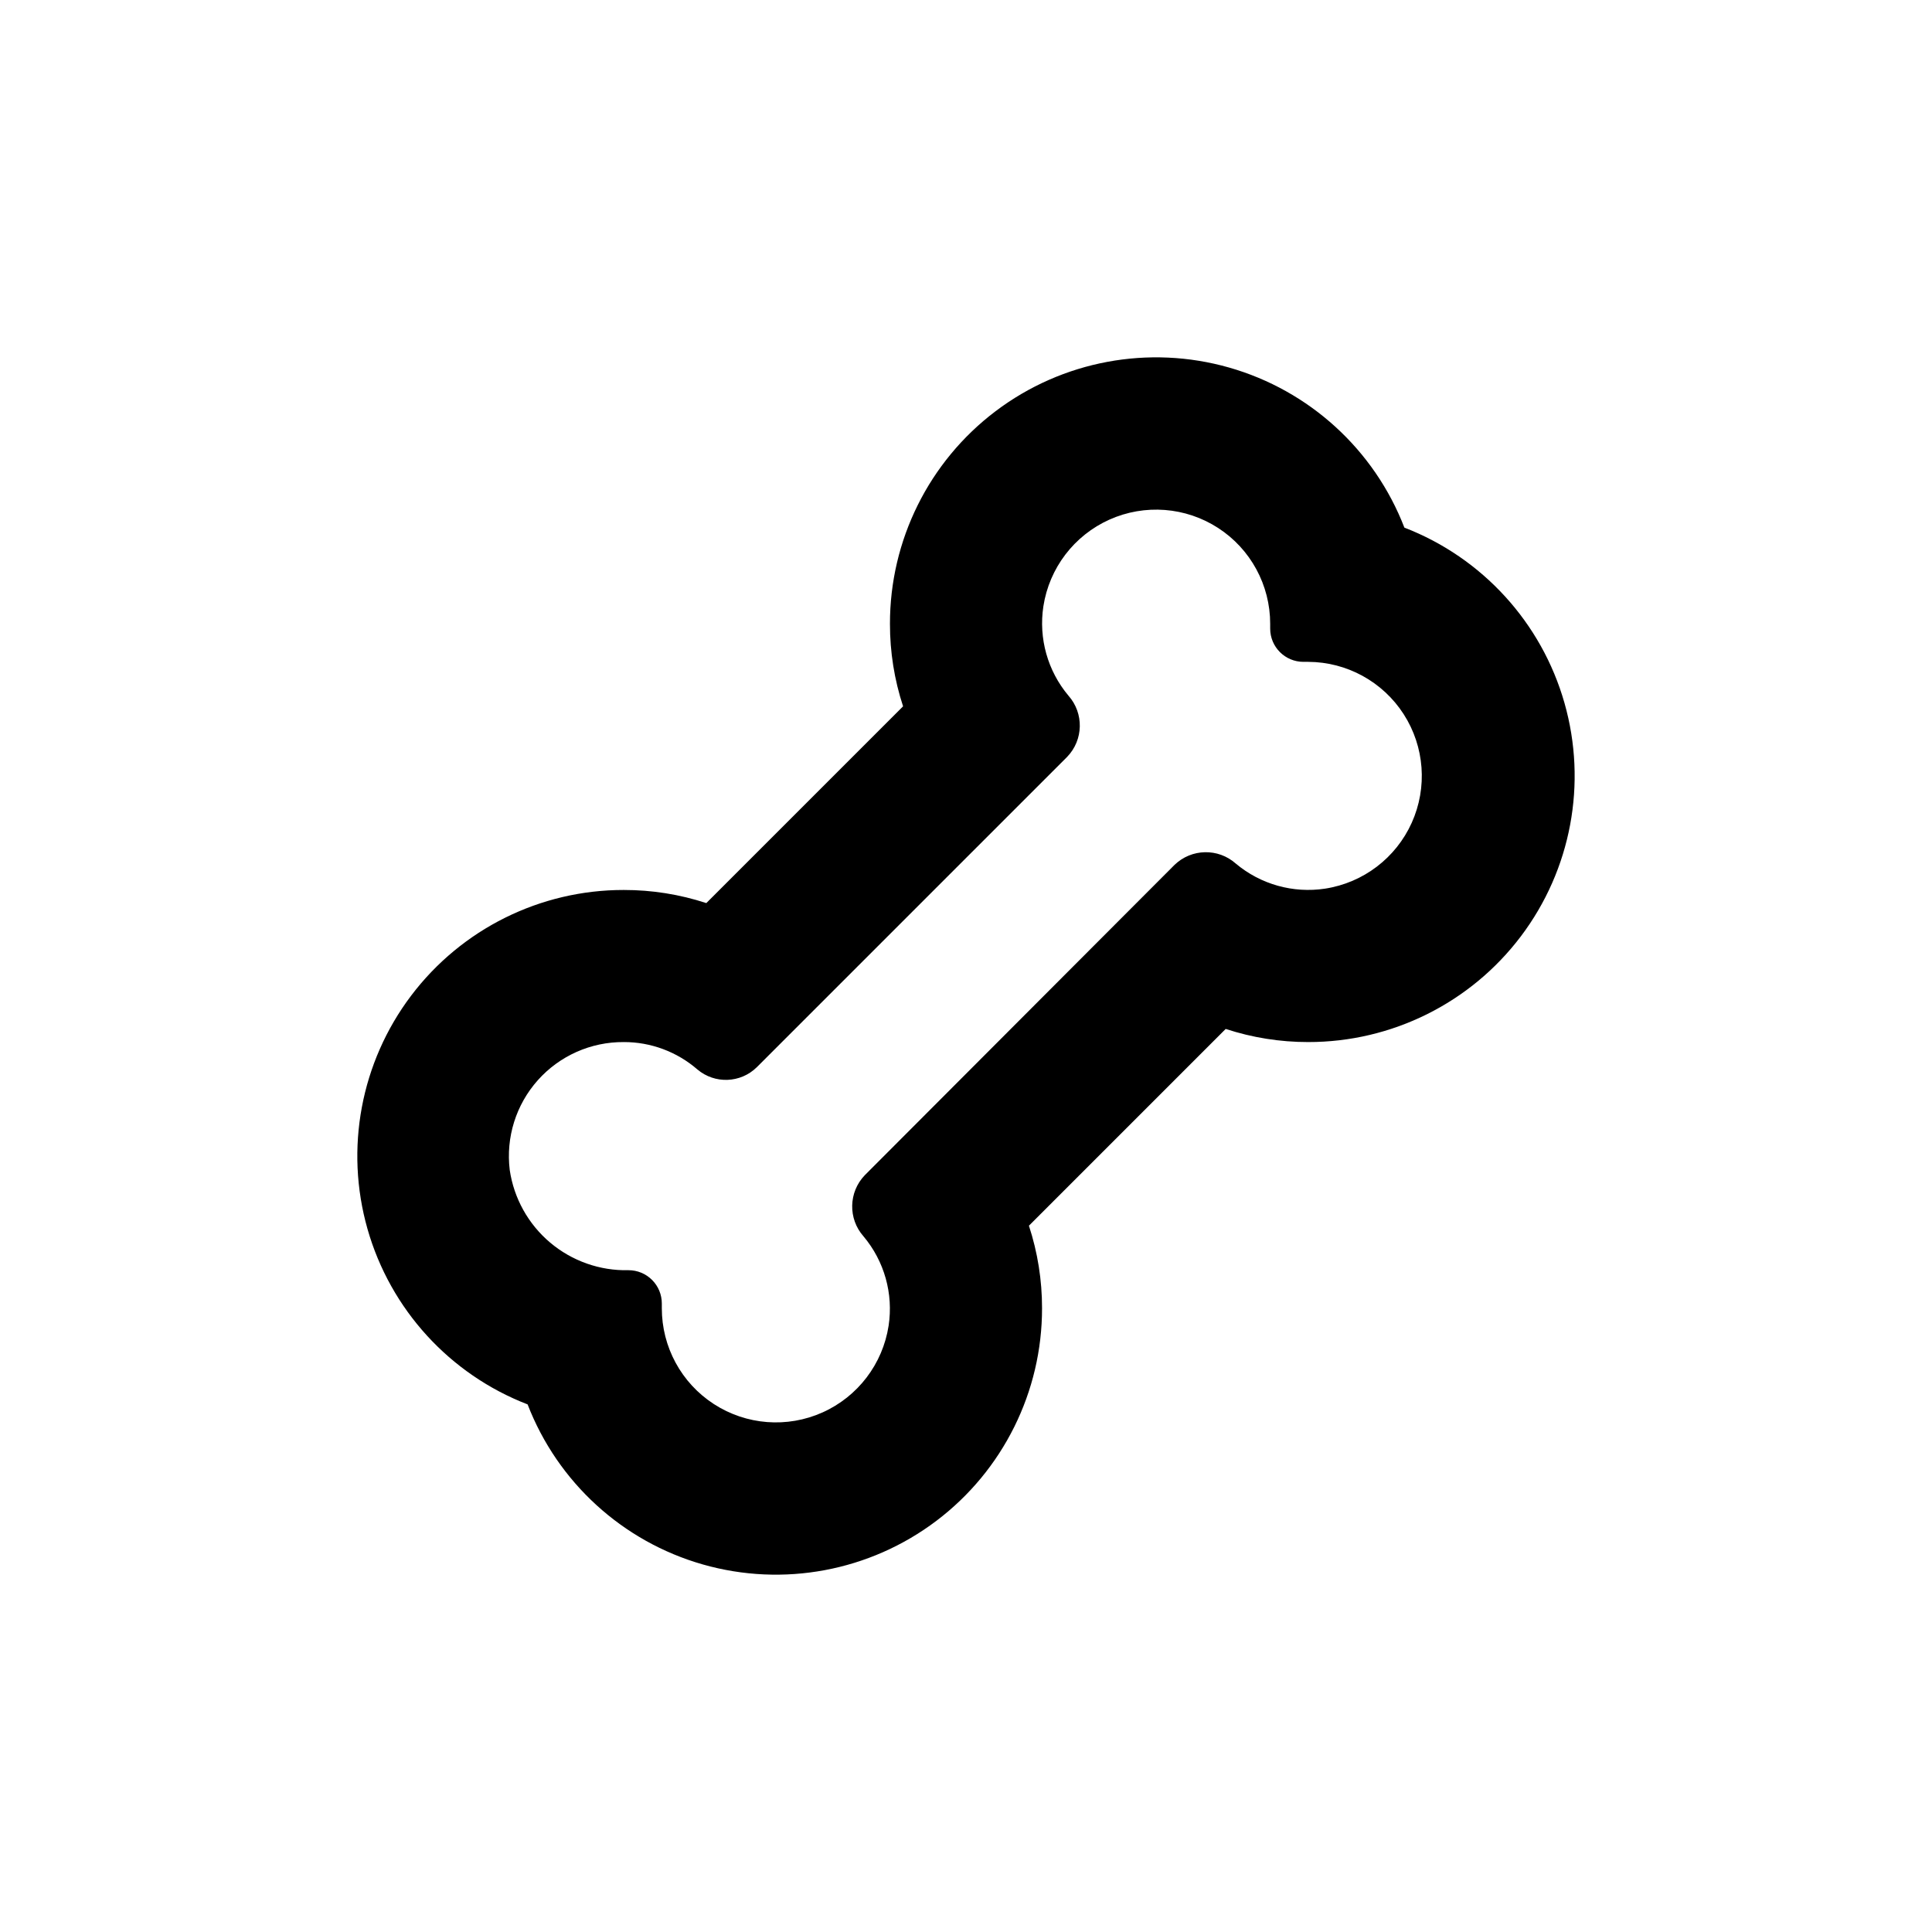 <?xml version="1.0" encoding="UTF-8"?>
<!-- Uploaded to: ICON Repo, www.iconrepo.com, Generator: ICON Repo Mixer Tools -->
<svg fill="#000000" width="800px" height="800px" version="1.1" viewBox="144 144 512 512" xmlns="http://www.w3.org/2000/svg">
 <path d="m283.82 516.18c7.977 20.652 25.184 36.363 46.473 42.426 21.293 6.066 44.195 1.781 61.855-11.566 17.66-13.348 28.027-34.215 28.004-56.352 0.008-7.426-1.164-14.809-3.477-21.863l52.145-52.145c7.055 2.312 14.438 3.484 21.863 3.477 22.137 0.023 43.004-10.344 56.352-28.004 13.348-17.66 17.633-40.562 11.566-61.855-6.062-21.289-21.773-38.496-42.426-46.473-7.973-20.652-25.184-36.359-46.473-42.426-21.289-6.066-44.195-1.781-61.855 11.566-17.66 13.348-28.027 34.215-28 56.352-0.012 7.426 1.16 14.809 3.477 21.867l-52.145 52.145c-7.059-2.316-14.441-3.488-21.867-3.477-22.137-0.027-43.004 10.34-56.352 28-13.348 17.66-17.633 40.566-11.566 61.855 6.066 21.289 21.773 38.5 42.426 46.473zm25.492-96.023c7.16-0.012 14.086 2.566 19.496 7.254 4.621 3.914 11.465 3.648 15.77-0.605l82.223-82.223c4.34-4.484 4.492-11.551 0.352-16.223-5.519-6.566-7.941-15.195-6.648-23.676 1.562-10.137 8.156-18.789 17.512-22.984 9.359-4.191 20.207-3.356 28.809 2.223 8.605 5.578 13.793 15.141 13.785 25.395v1.262c0 4.867 3.945 8.816 8.816 8.816h1.258c10.238 0.039 19.758 5.258 25.301 13.863 5.539 8.609 6.348 19.438 2.144 28.773-4.203 9.332-12.844 15.906-22.961 17.465-8.48 1.293-17.109-1.129-23.68-6.648-4.668-4.141-11.738-3.984-16.223 0.352l-82.07 82.223c-4.336 4.484-4.492 11.555-0.352 16.223 5.519 6.57 7.941 15.195 6.648 23.68-1.562 10.133-8.152 18.785-17.512 22.98-9.359 4.195-20.203 3.356-28.809-2.223s-13.793-15.141-13.781-25.395v-1.258c0-2.34-0.93-4.582-2.582-6.234-1.656-1.656-3.898-2.582-6.234-2.582-7.586 0.18-14.973-2.422-20.773-7.312s-9.613-11.734-10.715-19.238c-1.059-8.633 1.652-17.305 7.438-23.797 5.789-6.492 14.094-10.176 22.789-10.109z"/>
</svg>